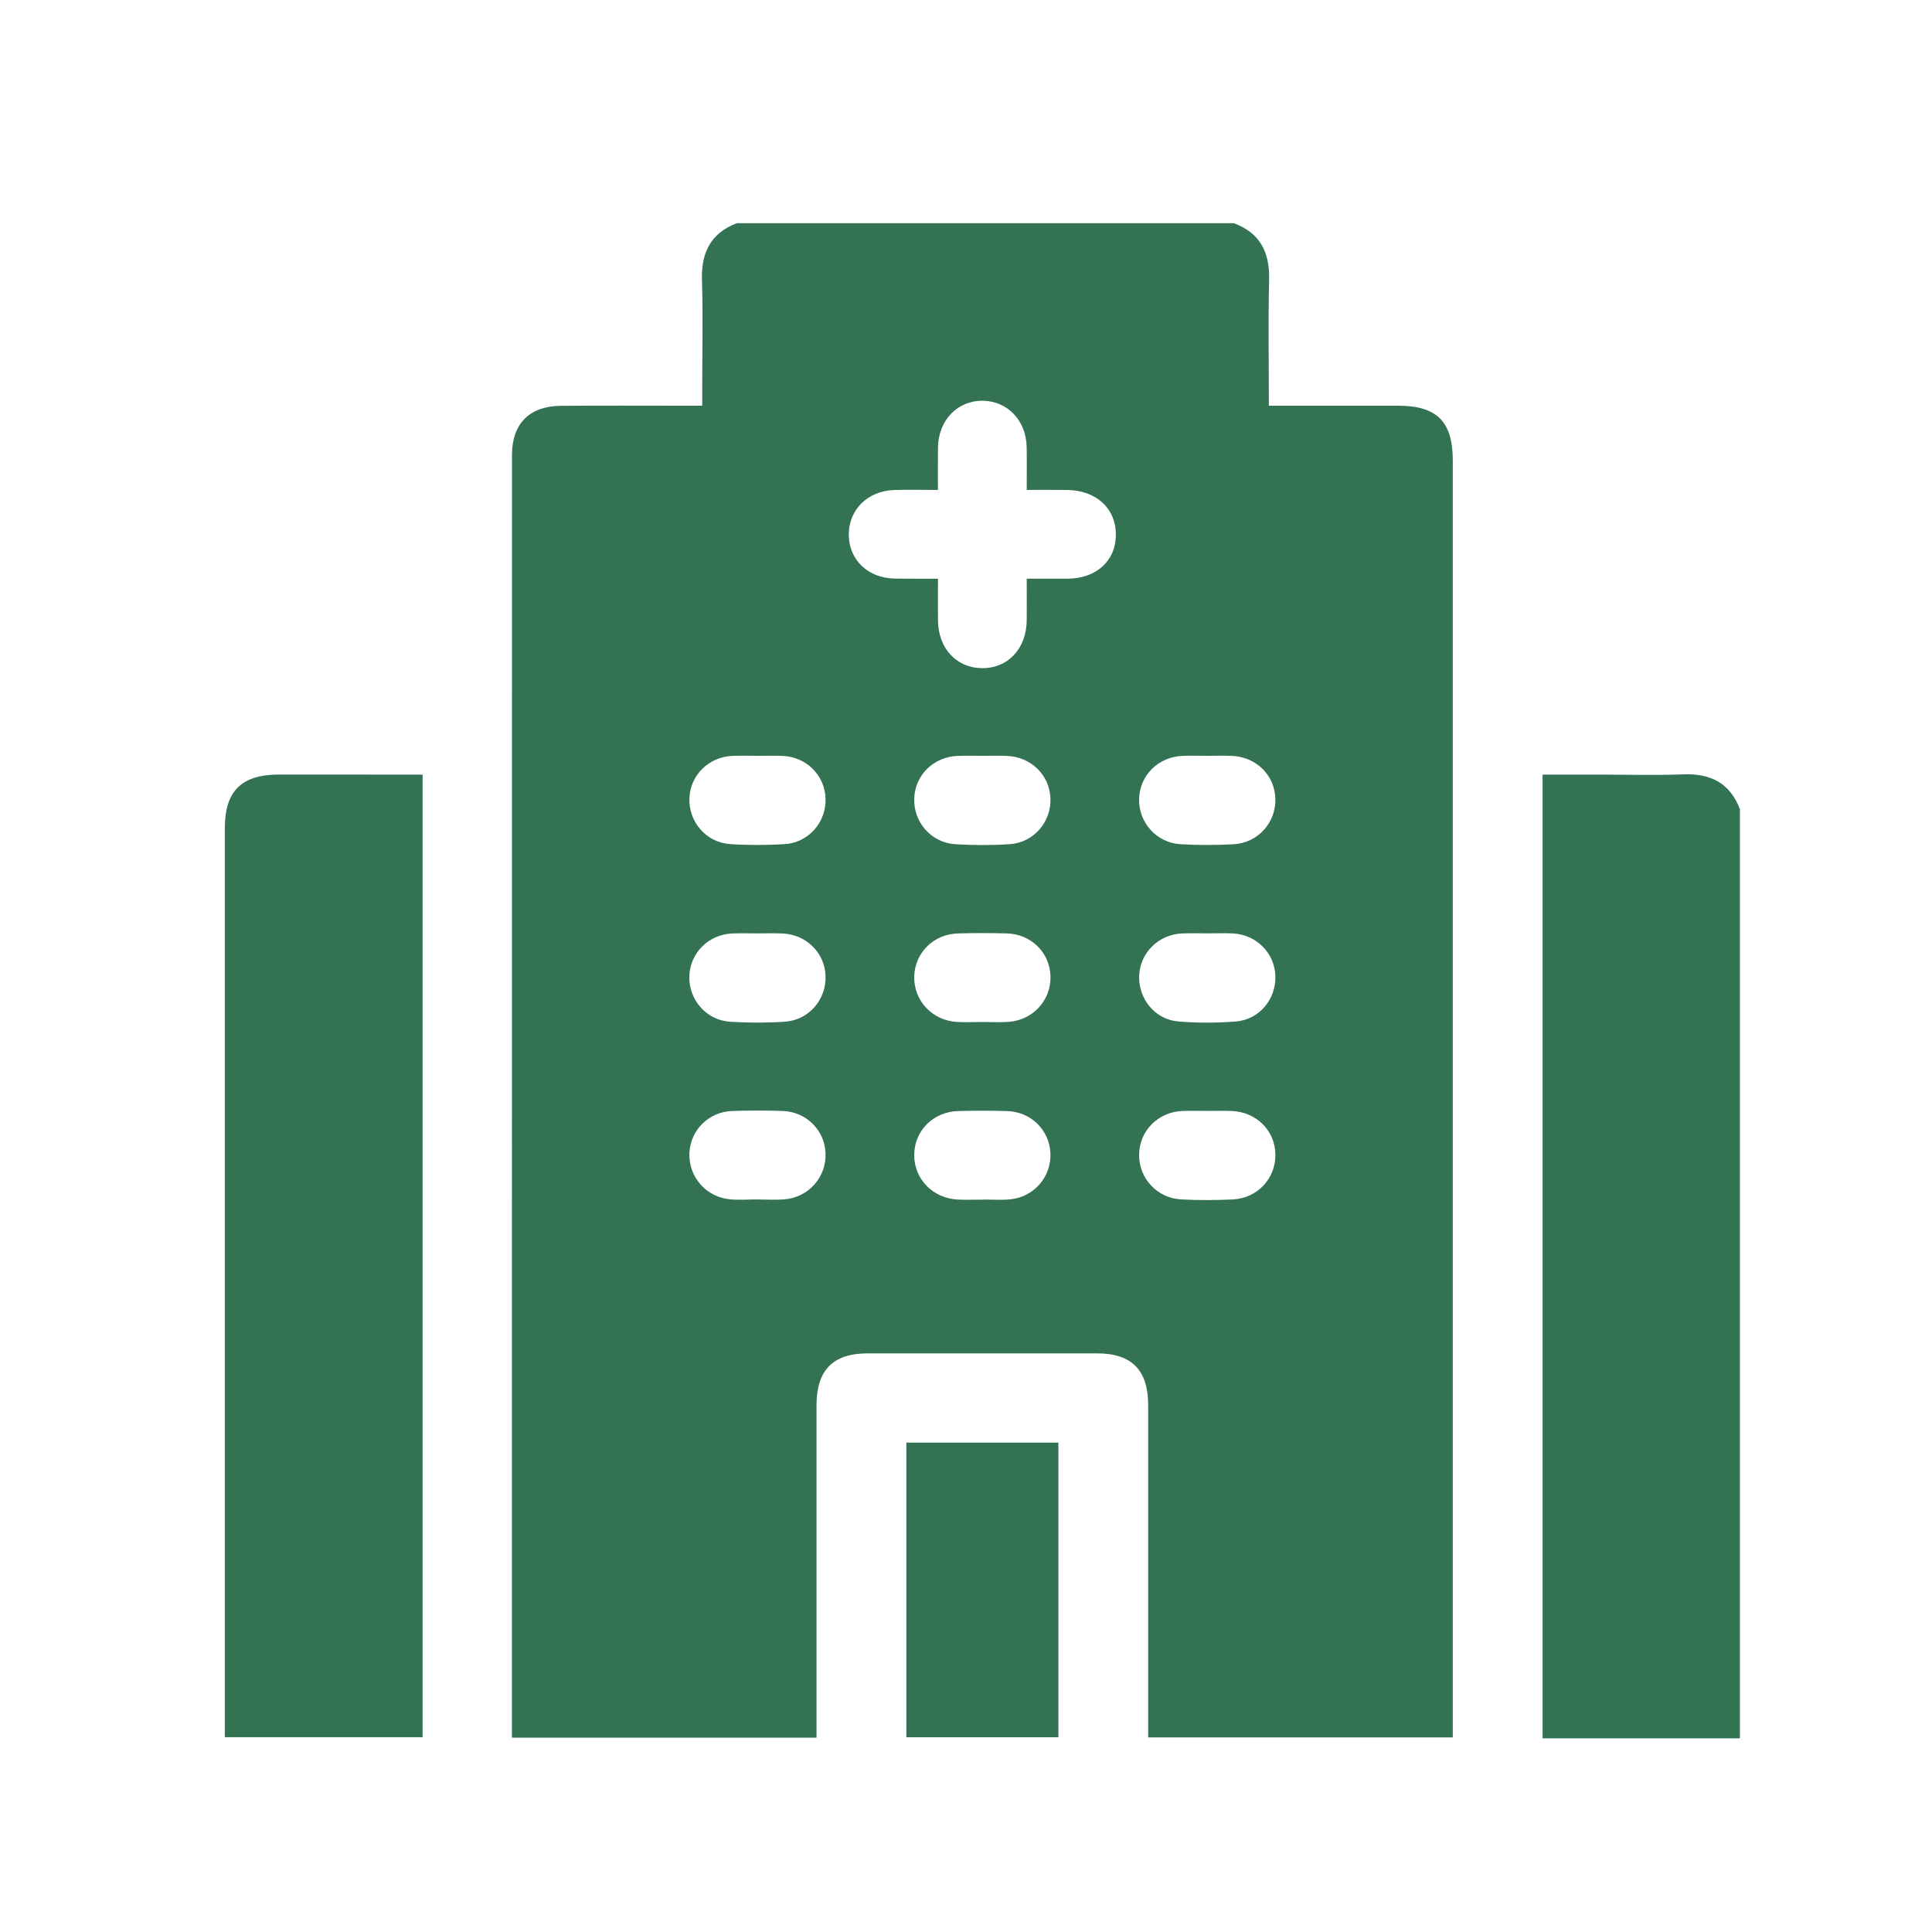 <svg xmlns="http://www.w3.org/2000/svg" xmlns:xlink="http://www.w3.org/1999/xlink" x="0px" y="0px" viewBox="0 0 300 300" style="enable-background:new 0 0 300 300;" xml:space="preserve"><style type="text/css">	.st0{display:none;}	.st1{display:inline;fill:#337354;}	.st2{display:none;fill:#337354;}	.st3{fill:#337354;}</style><g id="Layer_1">	<g class="st0">		<path class="st1" d="M34.43,136.16c0-6.84,0-13.68,0-20.52c0.06-0.54,0.22-1.08,0.17-1.61c-0.24-2.52,0.82-4.13,2.97-5.51   c12.57-8.08,25.07-16.29,37.59-24.45c0.28-0.18,0.58-0.33,1.02-0.58c0,0.58-0.01,0.99,0,1.41c0.23,11.69,0.45,23.38,0.69,35.08   c0.04,1.79,0.98,2.83,2.78,2.9c4.77,0.18,9.55,0.38,14.33,0.38c32.41,0.05,64.81,0.1,97.22,0.06c8.51-0.01,17.01-0.2,25.51-0.52   c3.58-0.14,3.74-0.36,3.98-4.02c0.23-3.52,0.23-7.07,0.27-10.6c0.1-7.46,0.15-14.92,0.24-22.38c0.01-0.65,0.13-1.29,0.22-2.09   c0.59,0.32,1.05,0.53,1.47,0.8c12.61,8.24,25.2,16.51,37.84,24.71c1.46,0.94,2,2.08,2.01,3.72c0.04,7.42,0.14,14.84,0.2,22.26   c0,0.3,0,0.68-0.18,0.88c-1.15,1.28-2.3,2.46-4.27,2.45c-4.86-0.01-9.71,0.12-14.57,0.19c-0.41,0.01-0.82,0-1.29,0   c0,0.7,0.01,1.2,0,1.71c-0.14,4.46-0.29,8.93-0.43,13.39c-0.06,1.79-1.02,2.94-2.65,3.42c-1.06,0.31-2.21,0.33-3.32,0.46   c-0.44,0.05-0.89,0.05-1.33,0.07c0,25.05,0,49.94,0,74.94c1.2,0,2.32-0.04,3.44,0.01c2.33,0.1,4.08,1.95,4.08,4.25   c0,2.45,0,4.9,0,7.34c0,1.15,0,2.3,0,3.54c0.6,0,1.06-0.01,1.52,0c5.09,0.07,10.18,0.13,15.26,0.23c1.81,0.04,2.81,0.69,3.17,2.34   c0.86,3.99,0.84,8.02,0.07,12.03c-0.28,1.47-1.24,2.15-2.72,2.26c-0.93,0.07-1.86,0.11-2.79,0.12   c-21.91,0.16-43.82,0.43-65.74,0.45c-39.55,0.03-79.11-0.06-118.66-0.17c-11.58-0.03-23.15-0.28-34.73-0.45   c-1.61-0.02-2.48-0.76-2.9-2.32c-0.19-0.71-0.3-1.44-0.45-2.15c0-2.02,0-4.04,0-6.06c0.07-0.73,0.16-1.46,0.2-2.19   c0.15-2.52,0.84-3.3,3.3-3.67c0.69-0.11,1.39-0.19,2.08-0.21c5.51-0.15,11.02-0.28,16.54-0.42c0.41-0.01,0.82-0.05,1.28-0.08   c0.04-0.69,0.08-1.26,0.1-1.84c0.1-2.79,0.18-5.59,0.3-8.38c0.14-3.34,1.45-4.59,4.78-4.64c1.15-0.02,2.31,0,3.5,0   c0-25.03,0-49.9,0-74.88c-1.44-0.09-2.83-0.15-4.22-0.26c-2.78-0.21-4.03-1.43-4.09-4.19c-0.1-4.08-0.1-8.15-0.13-12.23   c-0.02-2.34,0-2.39-2.33-2.43c-4.78-0.08-9.55-0.2-14.33-0.12c-2.62,0.04-5.05-0.06-6.77-2.39   C34.62,136.15,34.5,136.17,34.43,136.16z M136.56,232.71c0-25.06,0-49.95,0-75c-0.78,0-1.51,0-2.23,0   c-1.73-0.01-3.39-0.22-4.88-1.24c-0.68-0.46-1-0.93-1.03-1.77c-0.12-4.89-0.3-9.79-0.46-14.68c-0.01-0.41-0.05-0.82-0.07-1.23   c-8.51,0-16.89,0-25.34,0c-0.05,0.5-0.11,0.88-0.11,1.26c-0.06,4.31-0.11,8.62-0.15,12.94c-0.02,2.26-2.09,4.53-4.36,4.67   c-1.03,0.07-2.08,0.01-3.17,0.01c0,25.11,0,50.03,0,75.05c1.21,0,2.34-0.06,3.46,0.01c2.31,0.14,3.7,1.57,3.82,3.86   c0.05,0.89,0.07,1.79,0.07,2.68c0.01,2.82,0,5.65,0,8.49c8.88,0,17.43,0,26.05,0c0-3.89,0-7.7,0-11.5c0-0.34-0.07-0.8,0.11-1.01   c1.09-1.26,2.16-2.59,4.08-2.55C133.71,232.73,135.07,232.71,136.56,232.71z M206.66,232.71c0-25.07,0-49.95,0-75.1   c-1.35,0-2.67,0.09-3.97-0.02c-2.97-0.26-3.98-1.31-4.12-4.23c-0.2-4.35-0.34-8.69-0.52-13.04c-0.02-0.5-0.06-0.99-0.1-1.52   c-0.4-0.02-0.7-0.06-1.01-0.06c-4.43-0.01-8.86-0.02-13.29-0.02c-3.22,0.01-6.45,0.06-9.67,0.06c-1.07,0-1.56,0.46-1.56,1.54   c0,1.05-0.07,2.1-0.09,3.14c-0.06,3.11-0.11,6.21-0.15,9.32c-0.05,3.81-2.17,4.71-4.94,4.88c-0.8,0.05-1.61,0.01-2.42,0.01   c0,25.1,0,50.02,0,75.04c1.24,0,2.4-0.05,3.56,0.01c2.2,0.13,3.93,1.99,3.93,4.16c0,3.22,0,6.45,0,9.67   c0,0.41,0.03,0.82,0.05,1.23c8.66,0,17.19,0,25.83,0c0-0.49,0-0.91,0-1.33c0-3.38,0-6.76,0.01-10.14c0-0.38-0.05-0.88,0.15-1.12   c1.09-1.27,2.19-2.56,4.11-2.51C203.83,232.74,205.19,232.71,206.66,232.71z M84.03,157.77c0,25.02,0,49.91,0,74.86   c1.32,0,2.58,0,3.89,0c0-24.97,0-49.88,0-74.86C86.6,157.77,85.38,157.77,84.03,157.77z M224.19,157.78c0,25.01,0,49.93,0,74.81   c1.35,0,2.61,0,3.87,0c0-24.98,0-49.86,0-74.81C226.76,157.78,225.53,157.78,224.19,157.78z M147.23,232.64   c0-25.01,0-49.92,0-74.82c-1.35,0-2.6,0-3.84,0c0,24.99,0,49.88,0,74.82C144.68,232.64,145.91,232.64,147.23,232.64z    M154.12,157.77c0,25.01,0,49.93,0,74.82c1.35,0,2.61,0,3.85,0c0-24.98,0-49.87,0-74.82   C156.67,157.77,155.44,157.77,154.12,157.77z M77.24,232.64c0-24.99,0-49.88,0-74.85c-1.31,0-2.57,0-3.89,0   c0,24.97,0,49.88,0,74.85C74.66,232.64,75.89,232.64,77.24,232.64z M213.49,157.78c0,25,0,49.91,0,74.81c1.35,0,2.61,0,3.87,0   c0-24.97,0-49.86,0-74.81C216.07,157.78,214.84,157.78,213.49,157.78z"></path>		<path class="st1" d="M216.78,119.3c-45.43,0-90.84,0-136.21,0c0-15.34,0-30.62,0-46.12c45.47-0.39,90.74-0.09,136.21-0.01   C216.78,88.58,216.78,103.9,216.78,119.3z M147.88,83.42c0,8.5,0,17.06,0,25.61c2.51,0,4.9,0,7.61,0c0-4.38,0-8.73,0-13.07   c0.12-0.01,0.24-0.02,0.36-0.03c0.24,0.34,0.49,0.67,0.73,1.01c2.57,3.79,5.13,7.59,7.72,11.36c0.22,0.32,0.6,0.73,0.91,0.74   c2.32,0.06,4.64,0.03,7.04,0.03c0-8.67,0-17.22,0-25.69c-2.45,0-4.82,0-7.26,0c-0.16,4.58-0.32,8.97-0.49,13.63   c-0.41-0.56-0.64-0.87-0.85-1.18c-2.65-3.88-5.29-7.76-7.96-11.62c-0.22-0.32-0.6-0.75-0.91-0.76   C152.5,83.39,150.21,83.42,147.88,83.42z M92.52,83.24c0,8.63,0,17.2,0,25.75c0.13,0.06,0.19,0.12,0.26,0.12   c5.82-0.16,11.64-0.29,17.46-0.51c1.42-0.05,2.66-0.67,3.78-1.62c2.05-1.74,2.08-4.06,1.95-6.41c-0.13-2.32-1.24-3.96-3.56-4.64   c-0.33-0.1-0.63-0.26-1.04-0.42c0.58-0.43,1.19-0.7,1.55-1.18c0.73-0.97,1.62-1.96,1.9-3.08c0.92-3.71-1.72-7.2-5.62-7.53   c-3.13-0.26-6.28-0.37-9.42-0.46C97.39,83.19,94.99,83.24,92.52,83.24z M185.96,92.67c-0.17-3.29-0.32-6.23-0.48-9.32   c-2.63,0-5.16,0-7.68,0c0,8.57,0,17.12,0,25.64c2.7,0,5.28,0,7.96,0c0-1.68-0.08-3.27,0.03-4.85c0.05-0.77,0.29-1.65,0.75-2.24   c0.87-1.13,1.96-2.09,3.05-3.21c0.51,0.85,0.96,1.53,1.34,2.25c1.26,2.41,2.51,4.82,3.7,7.26c0.34,0.7,0.74,0.93,1.51,0.91   c2.56-0.05,5.13-0.02,7.69-0.02c0.28,0,0.56-0.06,0.96-0.11c-0.3-0.49-0.51-0.86-0.73-1.22c-2.76-4.5-5.5-9.01-8.3-13.49   c-0.47-0.75-0.49-1.27,0.12-1.91c2.36-2.47,4.68-4.98,7.02-7.47c0.37-0.4,0.71-0.83,1.21-1.42c-0.94-0.09-1.59-0.2-2.24-0.2   c-2.18-0.03-4.35,0.02-6.53-0.05c-0.98-0.03-1.63,0.26-2.26,1.04C190.83,87,188.49,89.69,185.96,92.67z M117.34,108.93   c2.79,0,5.34,0,7.98,0c0.32-1.02,0.69-2.12,1.01-3.23c0.17-0.59,0.42-0.89,1.12-0.88c2.41,0.05,4.82,0.04,7.22,0   c0.69-0.01,0.95,0.26,1.11,0.87c0.3,1.12,0.67,2.22,0.98,3.24c2.8,0,5.49,0,8.2,0c-0.02-0.26-0.01-0.38-0.05-0.48   c-3.05-8.13-6.09-16.27-9.18-24.38c-0.12-0.31-0.65-0.63-1.01-0.65c-2.25-0.13-4.5-0.13-6.75-0.26c-0.81-0.05-1.16,0.22-1.43,0.96   c-1.94,5.28-3.93,10.53-5.89,15.8C119.58,102.83,118.52,105.74,117.34,108.93z"></path>		<path class="st1" d="M99.44,68.45c0.28-0.19,0.55-0.4,0.84-0.58c15.8-10.16,31.6-20.32,47.38-30.51c0.7-0.45,1.18-0.41,1.84,0.02   c16,10.27,32.02,20.53,48.03,30.79c0.12,0.08,0.23,0.19,0.6,0.49c-33.06,0-65.83,0-98.6,0C99.5,68.59,99.47,68.52,99.44,68.45z"></path>		<path class="st1" d="M100.5,103.97c0-2.1,0-3.75,0-5.74c2,0.18,3.95,0.26,5.87,0.57c1.16,0.19,1.68,1.15,1.71,2.33   c0.03,1.15-0.67,1.76-1.64,1.95C104.52,103.43,102.58,103.66,100.5,103.97z"></path>		<path class="st1" d="M100.53,93.63c0-1.86,0-3.4,0-5.18c1.64,0.15,3.22,0.18,4.76,0.46c1.02,0.18,1.86,0.86,1.87,2.07   c0.01,1.2-0.78,1.89-1.83,2.09C103.79,93.35,102.21,93.44,100.53,93.63z"></path>		<path class="st1" d="M133.89,99.22c-1.97,0-3.7,0-5.64,0c0.93-2.96,1.83-5.8,2.72-8.65c0.09,0,0.19,0,0.28,0   C132.11,93.41,132.98,96.24,133.89,99.22z"></path>	</g>	<path class="st2" d="M107.93,40.37c0-5.09,0-9.77,0-14.66c29.41,0,58.77,0,88.34,0c0,4.69,0,9.44,0,14.5c-4.74,0-9.49,0-14.54,0  c0,1.33,0,2.35,0,3.37c0,21.44-0.03,42.88,0.06,64.32c0.01,1.73,0.5,3.65,1.36,5.15c23.61,40.98,47.31,81.92,70.96,122.87  c6.44,11.16,5.53,23.13-2.51,32.42c-5.63,6.49-12.92,9.28-21.43,9.27c-45.95-0.02-91.89,0.01-137.84-0.02  c-7.52,0-15.11,0.45-22.55-0.38c-19.49-2.18-29.86-23.12-20.16-40.28c8.13-14.38,16.51-28.63,24.78-42.93  c15.58-26.94,31.17-53.88,46.68-80.86c0.86-1.5,1.4-3.41,1.41-5.13c0.09-21.53,0.06-43.06,0.06-64.59c0-0.94,0-1.89,0-3.05  C117.64,40.37,112.94,40.37,107.93,40.37z M192.67,159.33c-0.63-1.17-1.02-1.94-1.45-2.69c-7.61-13.17-15.27-26.31-22.79-39.53  c-0.89-1.57-1.42-3.58-1.42-5.39c-0.09-22.75-0.06-45.5-0.06-68.25c0-1.01,0-2.03,0-3.01c-10.06,0-19.73,0-29.62,0  c0,1.22,0,2.25,0,3.29c0,22.75,0.03,45.5-0.06,68.25c-0.01,1.65-0.48,3.48-1.3,4.91c-7.57,13.29-15.27,26.51-22.92,39.75  c-0.46,0.8-0.83,1.64-1.35,2.67C138.77,159.33,165.5,159.33,192.67,159.33z M164.32,225.31c8.16,0.06,14.76-6.37,14.86-14.46  c0.1-8.24-6.44-14.97-14.62-15.04c-8.07-0.07-14.76,6.48-14.84,14.53C149.64,218.66,156.07,225.25,164.32,225.31z M129.91,237.67  c-0.01-5.48-4.35-9.84-9.79-9.84c-5.42,0-9.79,4.4-9.79,9.85c0,5.46,4.36,9.83,9.8,9.83C125.58,247.52,129.92,243.14,129.91,237.67  z M110.21,217.92c5.48,0.03,9.87-4.28,9.92-9.72c0.05-5.41-4.34-9.84-9.78-9.86c-5.47-0.03-9.88,4.29-9.92,9.72  C100.38,213.49,104.76,217.9,110.21,217.92z M198.98,237.41c-0.13,5.49,4.05,9.93,9.52,10.1c5.4,0.17,9.97-4.17,10.08-9.57  c0.11-5.46-4.14-9.96-9.55-10.11C203.59,227.68,199.11,231.95,198.98,237.41z"></path>	<g class="st0">		<path class="st1" d="M38.35,193.41c-3.88,0-7.62,0.14-11.34-0.04c-3.89-0.18-7.44-3.51-7.51-7.39   c-0.17-9.86-0.06-19.72-0.06-29.93c4.81,0,9.49,0,14.17,0c1.25,0,2.5,0.05,3.73-0.03c2.56-0.18,4.19-1.89,4.16-4.28   c-0.02-2.39-1.67-4.14-4.25-4.19c-5.25-0.09-10.5-0.03-15.75-0.04c-0.53,0-1.05,0-1.88,0c1.1-8.53,4.7-15.49,10.83-21.18   c5.43-5.04,12.23-7.54,19.06-9.78c7.67-2.52,15.47-4.63,23.28-6.72c3.26-0.87,5.43-2.64,7.04-5.56   c5.41-9.8,10.68-19.69,16.53-29.22c6.34-10.33,15.91-15.34,28.13-15.31c26.33,0.06,52.66,0.02,78.99,0.02c0.95,0,1.9,0,2.99,0   c0,11.6,0,22.87,0,34.41c-2.75-0.25-5.37-0.48-8.31-0.75c0-8.27,0-16.49,0-24.91c-14.41,0-28.49,0-42.73,0   c0,10.52,0,20.96,0,31.66c5.75,0,11.32,0,16.81,0c0.13,0.4,0.26,0.6,0.21,0.69c-4.28,8.13-3.46,13.56,3.1,20.12   c6.6,6.61,13.18,13.24,19.84,19.78c1.23,1.21,1.65,2.36,1.26,4.01c-0.54,2.24-1.18,4.51-1.32,6.79c-0.17,2.66-1.5,3.59-3.9,4.03   c-2.88,0.53-5.73,1.3-8.51,2.2c-1.62,0.53-2.6,0.12-3.73-1.02c-6.44-6.52-13-12.91-19.42-19.45c-4.22-4.3-9.14-6.18-14.99-4.45   c-5.97,1.76-9.13,6.06-10.17,12.13c-2.82,16.39,0.09,31.63,8.96,45.72c0.46,0.74,0.93,1.47,1.58,2.49c-7.06,0-13.83,0-20.88,0   c-0.61-14.28-6.38-26.09-18.19-34.62c-8.23-5.95-17.54-8.46-27.65-7.85C58.37,151.98,38.96,168.57,38.35,193.41z M146.56,100.06   c0-10.59,0-21.03,0-31.62c-1.02-0.05-1.89-0.13-2.76-0.13c-6.58-0.01-13.17,0.02-19.75-0.01c-8.83-0.05-15.66,3.69-20.34,11.08   c-3.85,6.08-7.34,12.38-10.96,18.6c-0.34,0.59-0.55,1.25-0.9,2.09C110.2,100.06,128.3,100.06,146.56,100.06z"></path>		<path class="st1" d="M196.61,101.69c30.81,0.49,55.57,25.96,54.35,56.56c-0.2,5.09-1.3,10.23-2.67,15.16   c-1.25,4.5-0.4,7.89,2.86,11.1c8.18,8.05,16.29,16.17,24.32,24.37c5.44,5.55,7.09,12.32,4.89,19.7   c-2.17,7.29-7.22,11.99-14.7,13.63c-6.89,1.51-13.1-0.2-18.17-5.19c-8.37-8.24-16.72-16.5-24.9-24.93   c-3.36-3.46-6.93-4.38-11.56-3.12c-32.58,8.83-64.67-12.76-68.52-46.3c-0.62-5.39,0.25-10.98,0.6-16.46   c0.16-2.48,1.49-4.36,4-5.13c2.5-0.76,4.49,0.16,6.26,1.93c6.79,6.8,13.66,13.51,20.38,20.38c2.98,3.05,6.27,4.07,10.38,2.93   c3.76-1.04,7.58-1.91,11.4-2.75c4.42-0.96,6.98-3.55,7.71-8.06c0.59-3.68,1.37-7.34,2.09-11c0.68-3.44-0.37-6.25-2.84-8.7   c-7.21-7.13-14.33-14.36-21.55-21.48c-1.92-1.89-3.1-3.94-2.31-6.65c0.76-2.62,2.78-3.77,5.35-4.15   C188.19,102.93,192.4,102.31,196.61,101.69z"></path>		<path class="st1" d="M81.39,227.7c-18.99,0.03-34.25-15.19-34.27-34.18c-0.02-18.95,15.26-34.28,34.18-34.29   c18.92-0.02,34.29,15.32,34.3,34.22C115.62,212.4,100.36,227.68,81.39,227.7z M81.45,211.15c9.76-0.05,17.6-7.91,17.61-17.64   c0-9.85-7.96-17.78-17.81-17.74c-9.73,0.04-17.56,7.91-17.57,17.67C63.67,203.37,71.53,211.21,81.45,211.15z"></path>	</g>	<g>		<path class="st3" d="M114.4,34.66c25.73,0,51.46,0,77.2,0c4.09,1.52,5.57,4.53,5.47,8.78c-0.16,6.42-0.04,12.84-0.04,19.56   c1.02,0,1.84,0,2.66,0c5.82,0,11.64-0.01,17.46,0c6,0.01,8.44,2.48,8.44,8.54c0,65.23,0,130.47,0,195.7c0,0.82,0,1.64,0,2.54   c-15.87,0-31.5,0-47.3,0c0-0.99,0-1.82,0-2.65c0-16.31,0-32.62,0-48.92c0-5.47-2.56-8.06-7.95-8.06c-11.87-0.01-23.74-0.01-35.6,0   c-5.39,0-7.95,2.6-7.95,8.06c-0.01,16.31,0,32.62,0,48.92c0,0.89,0,1.77,0,2.69c-15.9,0-31.48,0-47.3,0c0-0.7,0-1.29,0-1.88   c0-65.77,0-131.54,0.01-197.31c0-4.81,2.72-7.57,7.52-7.61C93.44,62.96,99.88,63,106.31,63c0.82,0,1.64,0,2.73,0   c0-1.1,0-1.92,0-2.74c0-5.59,0.13-11.18-0.04-16.77C108.87,39.25,110.33,36.22,114.4,34.66z M145.65,89.86c0,2.39-0.02,4.45,0,6.5   c0.04,4.3,2.86,7.35,6.81,7.39c4.05,0.05,6.93-3.02,6.97-7.45c0.02-2.1,0-4.21,0-6.44c2.35,0,4.33,0.01,6.31,0   c4.52-0.03,7.53-2.77,7.53-6.85c0-4.06-3.02-6.85-7.53-6.93c-2.04-0.03-4.08-0.01-6.31-0.01c0-2.4,0.03-4.53-0.01-6.65   c-0.07-4.11-2.96-7.14-6.8-7.19c-3.94-0.05-6.91,3.02-6.97,7.25c-0.03,2.12-0.01,4.25-0.01,6.6c-2.43,0-4.64-0.07-6.83,0.01   c-4.13,0.16-7.04,3.1-7.01,6.97c0.03,3.89,2.99,6.72,7.14,6.78C141.07,89.88,143.2,89.86,145.65,89.86z M117.65,117.36   c-1.3,0-2.6-0.04-3.9,0.01c-3.68,0.15-6.55,2.97-6.7,6.54c-0.15,3.67,2.57,6.9,6.3,7.16c2.82,0.19,5.67,0.18,8.48,0.01   c3.74-0.23,6.49-3.43,6.36-7.1c-0.12-3.59-2.96-6.44-6.64-6.6C120.25,117.32,118.95,117.37,117.65,117.36z M152.71,117.36   c-1.3,0-2.6-0.03-3.9,0.01c-3.82,0.12-6.74,2.96-6.85,6.64c-0.11,3.67,2.65,6.86,6.39,7.08c2.82,0.17,5.67,0.18,8.48-0.01   c3.73-0.26,6.45-3.51,6.28-7.18c-0.17-3.59-3.03-6.37-6.73-6.52C155.16,117.32,153.94,117.36,152.71,117.36z M187.58,117.36   c-1.3,0-2.6-0.04-3.9,0.01c-3.8,0.13-6.71,3.01-6.8,6.69c-0.09,3.66,2.7,6.82,6.44,7.03c2.74,0.16,5.51,0.16,8.26,0   c3.75-0.21,6.54-3.35,6.46-7.02c-0.08-3.69-2.98-6.56-6.79-6.7C190.03,117.32,188.81,117.36,187.58,117.36z M117.58,144.94   c-1.3,0-2.6-0.05-3.9,0.01c-3.67,0.17-6.52,3.03-6.64,6.61c-0.12,3.67,2.63,6.87,6.37,7.1c2.82,0.17,5.67,0.18,8.48-0.01   c3.73-0.25,6.46-3.49,6.3-7.16c-0.16-3.59-3.01-6.39-6.71-6.54C120.18,144.89,118.88,144.93,117.58,144.94z M152.53,158.69   c1.38,0,2.76,0.09,4.13-0.02c3.75-0.28,6.54-3.36,6.46-7.03c-0.08-3.69-2.97-6.59-6.78-6.7c-2.52-0.07-5.05-0.07-7.57,0   c-3.8,0.1-6.71,3-6.81,6.68c-0.09,3.76,2.8,6.85,6.66,7.07C149.92,158.76,151.23,158.7,152.53,158.69z M187.52,144.93   c-1.3,0-2.6-0.04-3.9,0.01c-3.69,0.14-6.56,2.95-6.73,6.52c-0.16,3.58,2.42,6.84,6.05,7.15c2.96,0.25,5.97,0.24,8.94,0.01   c3.64-0.27,6.27-3.47,6.16-7.05c-0.11-3.59-2.95-6.45-6.62-6.63C190.12,144.88,188.82,144.94,187.52,144.93z M117.49,186.25   c1.45,0,2.92,0.1,4.36-0.02c3.73-0.32,6.48-3.46,6.34-7.14c-0.13-3.59-2.98-6.45-6.66-6.58c-2.6-0.09-5.2-0.08-7.8,0   c-3.68,0.12-6.54,2.98-6.68,6.56c-0.14,3.67,2.59,6.82,6.32,7.16C114.73,186.36,116.12,186.25,117.49,186.25z M152.67,186.28   c0-0.01,0-0.02,0-0.02c1.38,0,2.76,0.1,4.13-0.02c3.73-0.34,6.46-3.49,6.31-7.16c-0.15-3.59-3-6.43-6.69-6.55   c-2.52-0.08-5.05-0.07-7.57-0.01c-3.93,0.09-6.87,3.04-6.89,6.82c-0.02,3.75,2.91,6.76,6.81,6.93   C150.07,186.32,151.37,186.28,152.67,186.28z M187.53,172.5c-1.3,0-2.6-0.04-3.9,0.01c-3.78,0.14-6.69,3.06-6.75,6.74   c-0.06,3.66,2.74,6.78,6.5,6.99c2.67,0.15,5.36,0.13,8.03,0.01c3.87-0.17,6.74-3.32,6.63-7.09c-0.11-3.69-3.01-6.52-6.84-6.65   C189.98,172.47,188.75,172.5,187.53,172.5z"></path>		<path class="st3" d="M270.17,269.93c-10.16,0-20.33,0-30.64,0c0-49.89,0-99.64,0-149.65c2.97,0,5.86,0,8.75,0   c4.36,0,8.73,0.13,13.08-0.04c4.23-0.16,7.26,1.33,8.81,5.4C270.17,173.74,270.17,221.83,270.17,269.93z"></path>		<path class="st3" d="M65.62,120.28c0,49.97,0,99.64,0,149.47c-10.15,0-20.28,0-30.71,0c0-0.78,0-1.6,0-2.41   c0-46.24,0-92.47,0-138.71c0-5.8,2.57-8.35,8.43-8.36C50.67,120.28,58.01,120.28,65.62,120.28z"></path>		<path class="st3" d="M140.74,224.01c7.89,0,15.67,0,23.61,0c0,15.22,0,30.4,0,45.75c-7.78,0-15.61,0-23.61,0   C140.74,254.63,140.74,239.45,140.74,224.01z"></path>	</g></g><g id="Layer_2"></g></svg>
